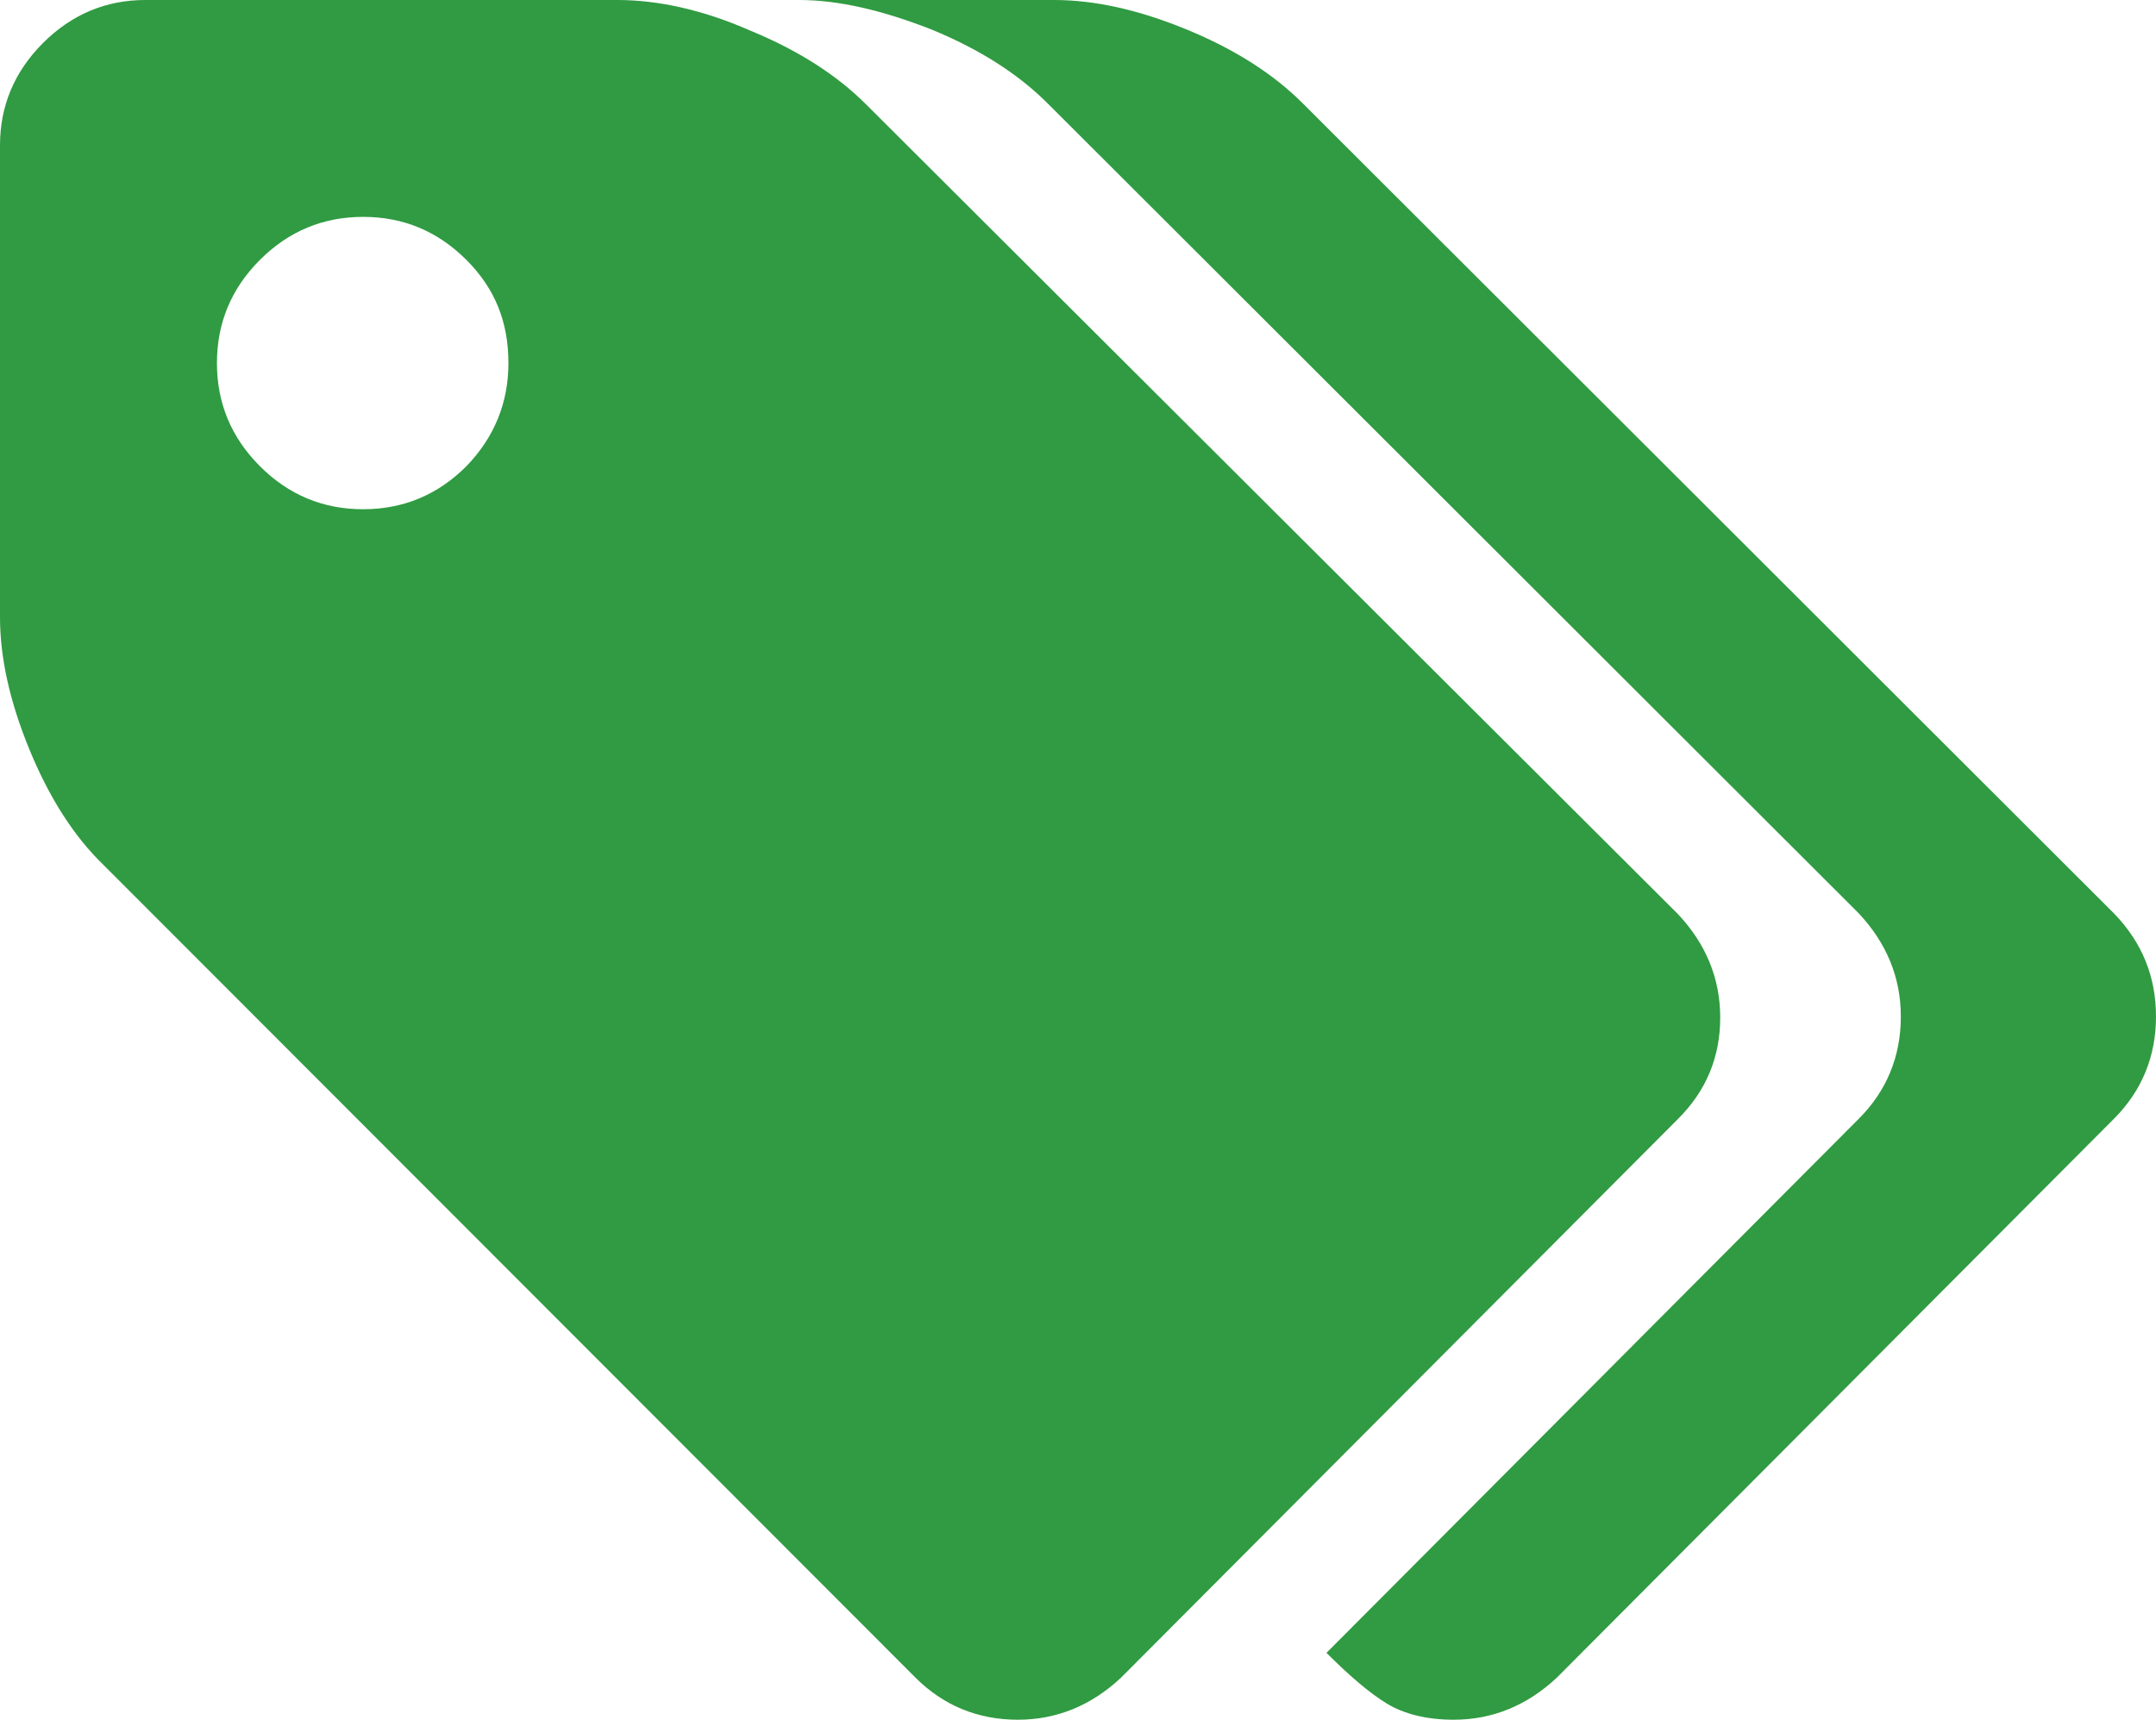 <?xml version="1.0" encoding="utf-8"?>
<!-- Generator: Adobe Illustrator 24.1.0, SVG Export Plug-In . SVG Version: 6.00 Build 0)  -->
<svg version="1.1" id="tags" xmlns="http://www.w3.org/2000/svg" xmlns:xlink="http://www.w3.org/1999/xlink" x="0px" y="0px"
	 viewBox="0 0 225.6 180" style="enable-background:new 0 0 225.6 180;" xml:space="preserve">
<style type="text/css">
	.st0{fill:#309B42;}
</style>
<g>
	<path class="st0" d="M180,106.5c0-4.1-1.5-7.7-4.4-10.8l-85-84.8c-3-3-7-5.6-12.1-7.7C73.5,1,68.8,0,64.6,0H15.2
		C11.1,0,7.5,1.5,4.5,4.5c-3,3-4.5,6.6-4.5,10.7v49.4c0,4.2,1,8.8,3.1,13.9c2.1,5.1,4.7,9.1,7.7,12l85,85.1
		c2.9,2.9,6.5,4.4,10.7,4.4c4.1,0,7.7-1.5,10.8-4.4l58.3-58.5C178.5,114.2,180,110.7,180,106.5L180,106.5z M48.8,48.8
		c-3,3-6.6,4.5-10.8,4.5c-4.2,0-7.8-1.5-10.8-4.5c-3-3-4.5-6.6-4.5-10.8c0-4.2,1.5-7.8,4.5-10.8c3-3,6.6-4.5,10.8-4.5
		c4.2,0,7.8,1.5,10.8,4.5c3,3,4.4,6.5,4.4,10.8C53.2,42.2,51.7,45.8,48.8,48.8L48.8,48.8z M48.8,48.8"/>
	<path class="st0" d="M221.2,95.6l-84.9-84.8c-3-3-7-5.6-12.1-7.7c-5.1-2.1-9.7-3.1-13.9-3.1H83.6c4.2,0,8.8,1.1,13.9,3.1
		c5.1,2.1,9.1,4.7,12.1,7.7l84.9,84.8c2.9,3.1,4.4,6.7,4.4,10.8c0,4.2-1.5,7.8-4.4,10.7L138.8,173c2.4,2.4,4.5,4.2,6.3,5.3
		c1.8,1.1,4.2,1.7,7,1.7c4.1,0,7.7-1.5,10.8-4.4l58.3-58.5c2.9-2.9,4.4-6.5,4.4-10.7C225.6,102.3,224.2,98.7,221.2,95.6L221.2,95.6z
		 M221.2,95.6"/>
</g>
</svg>

